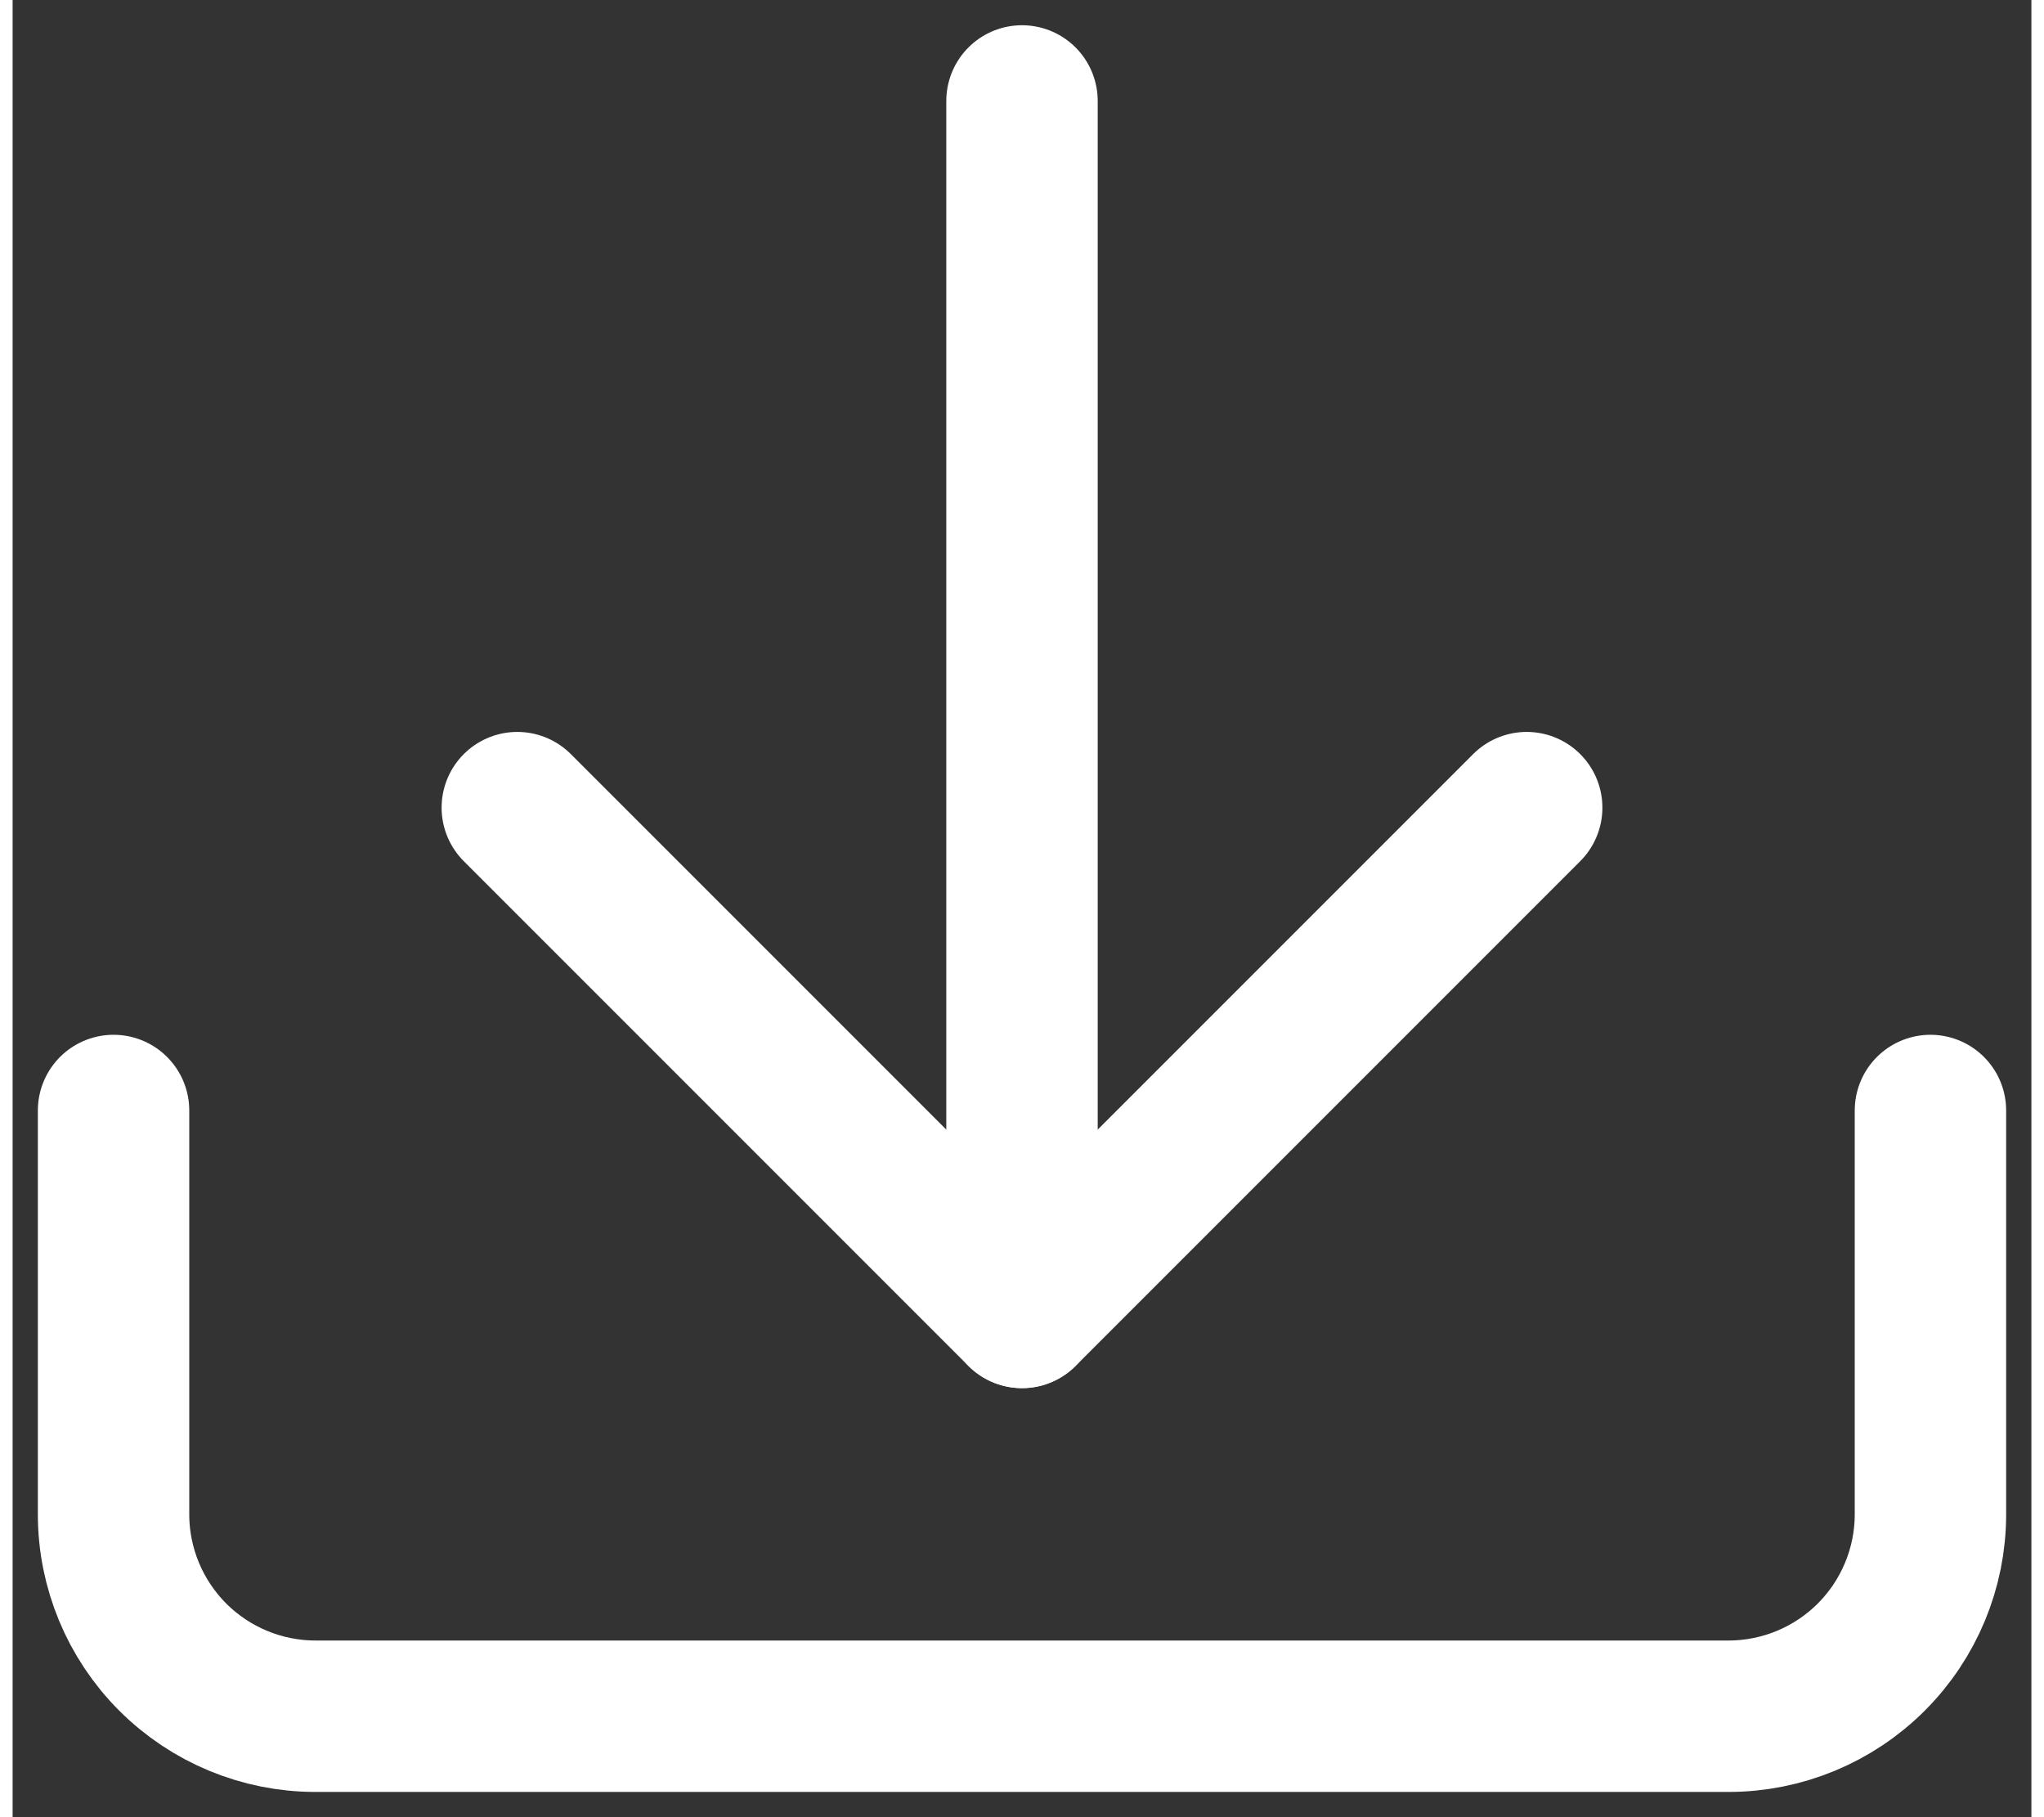 <svg width="18" height="16" viewBox="0 0 20 18" fill="none" xmlns="http://www.w3.org/2000/svg">
<rect x="0" y="0" width="20" height="18" fill="#333333" stroke="none"/>
<path d="M5 8L10 13L15 8" stroke="white" stroke-width="1.5" stroke-linecap="round" stroke-linejoin="round"/>
<path d="M19 11V15C19 15.53 18.789 16.039 18.414 16.414C18.039 16.789 17.53 17 17 17H3C2.47 17 1.961 16.789 1.586 16.414C1.211 16.039 1 15.53 1 15V11" stroke="white" stroke-width="1.5" stroke-linecap="round" stroke-linejoin="round"/>
<path d="M10 13V1" stroke="white" stroke-width="1.5" stroke-linecap="round" stroke-linejoin="round"/>
</svg>
